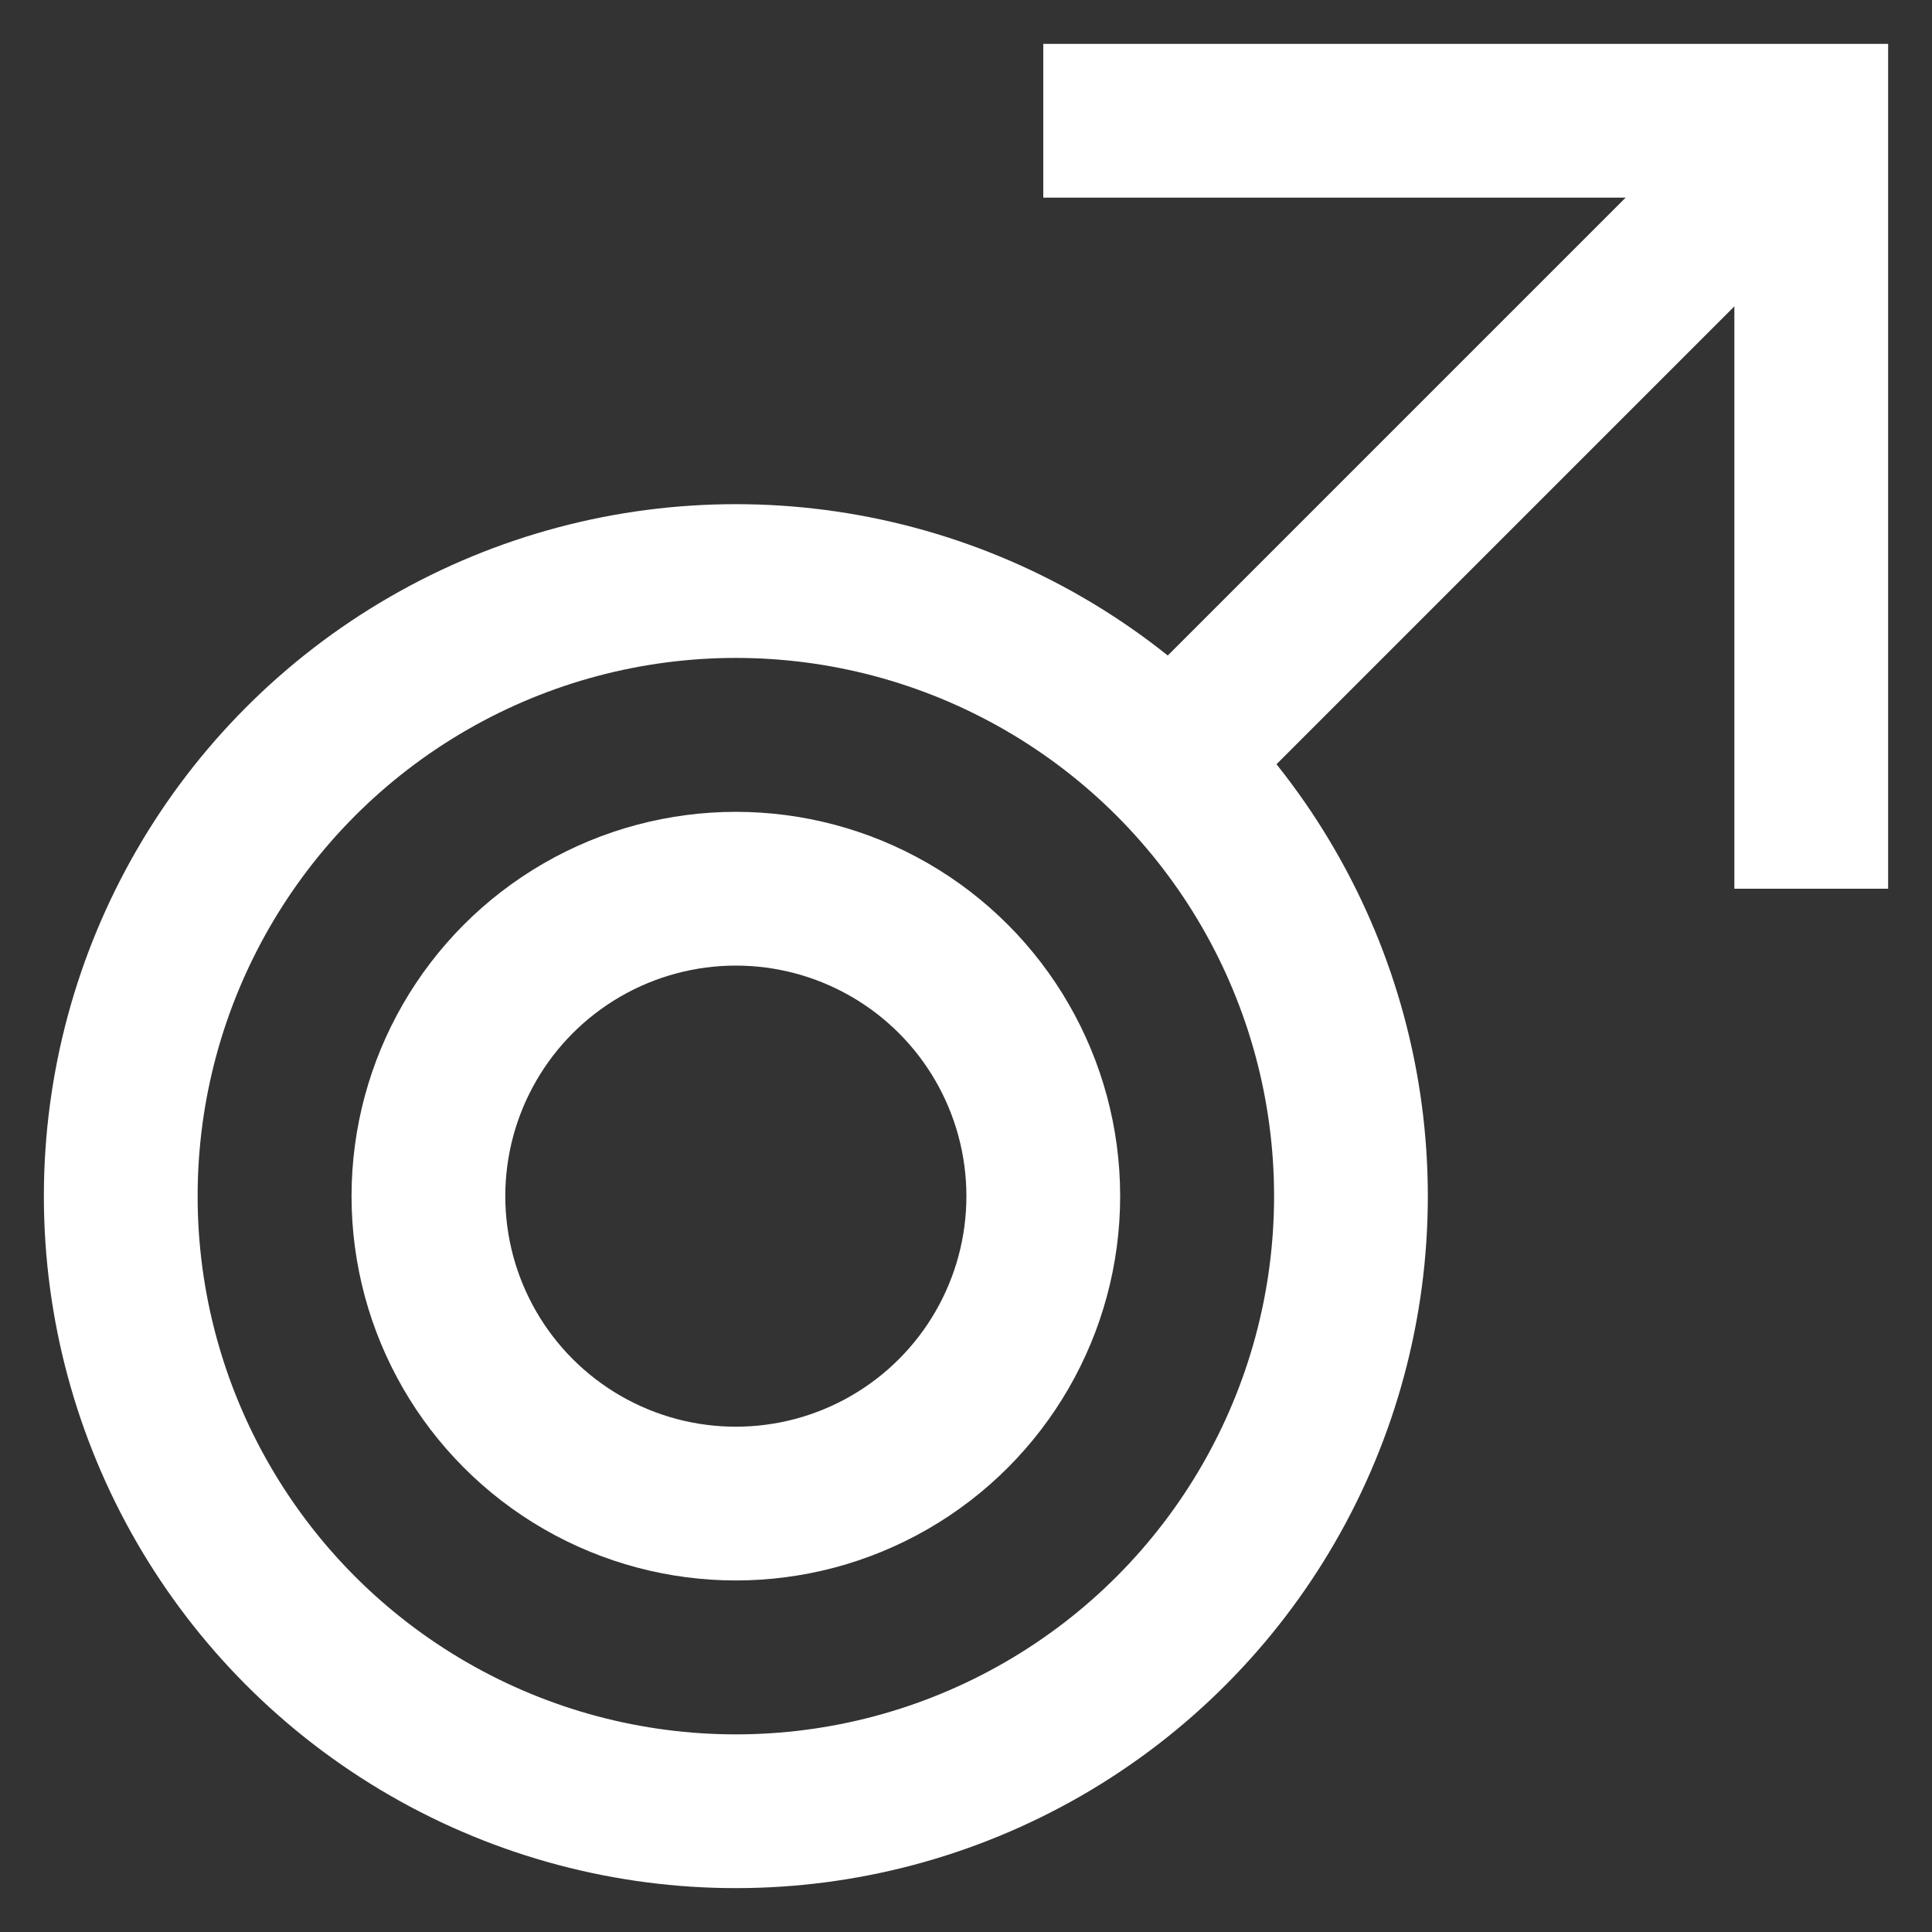 <?xml version="1.0" encoding="UTF-8"?> <svg xmlns="http://www.w3.org/2000/svg" xmlns:xlink="http://www.w3.org/1999/xlink" version="1.1" id="Layer_1" x="0px" y="0px" viewBox="0 0 800 800" style="enable-background:new 0 0 800 800;" xml:space="preserve"><rect x="0" y="0" width="800" height="800" fill="#333333" stroke="none"/> <style type="text/css"> .st0{fill:none;stroke:#FFFFFF;stroke-width:63.667;stroke-miterlimit:333.333;} </style> <g id="male"> <circle class="st0" cx="304.7" cy="495.3" r="254.7"></circle> <circle class="st0" cx="304.7" cy="495.3" r="127.3"></circle> <line class="st0" x1="750" y1="50" x2="479.7" y2="320.3"></line> <polyline class="st0" points="432,50 750,50 750,368 "></polyline> </g> </svg> 